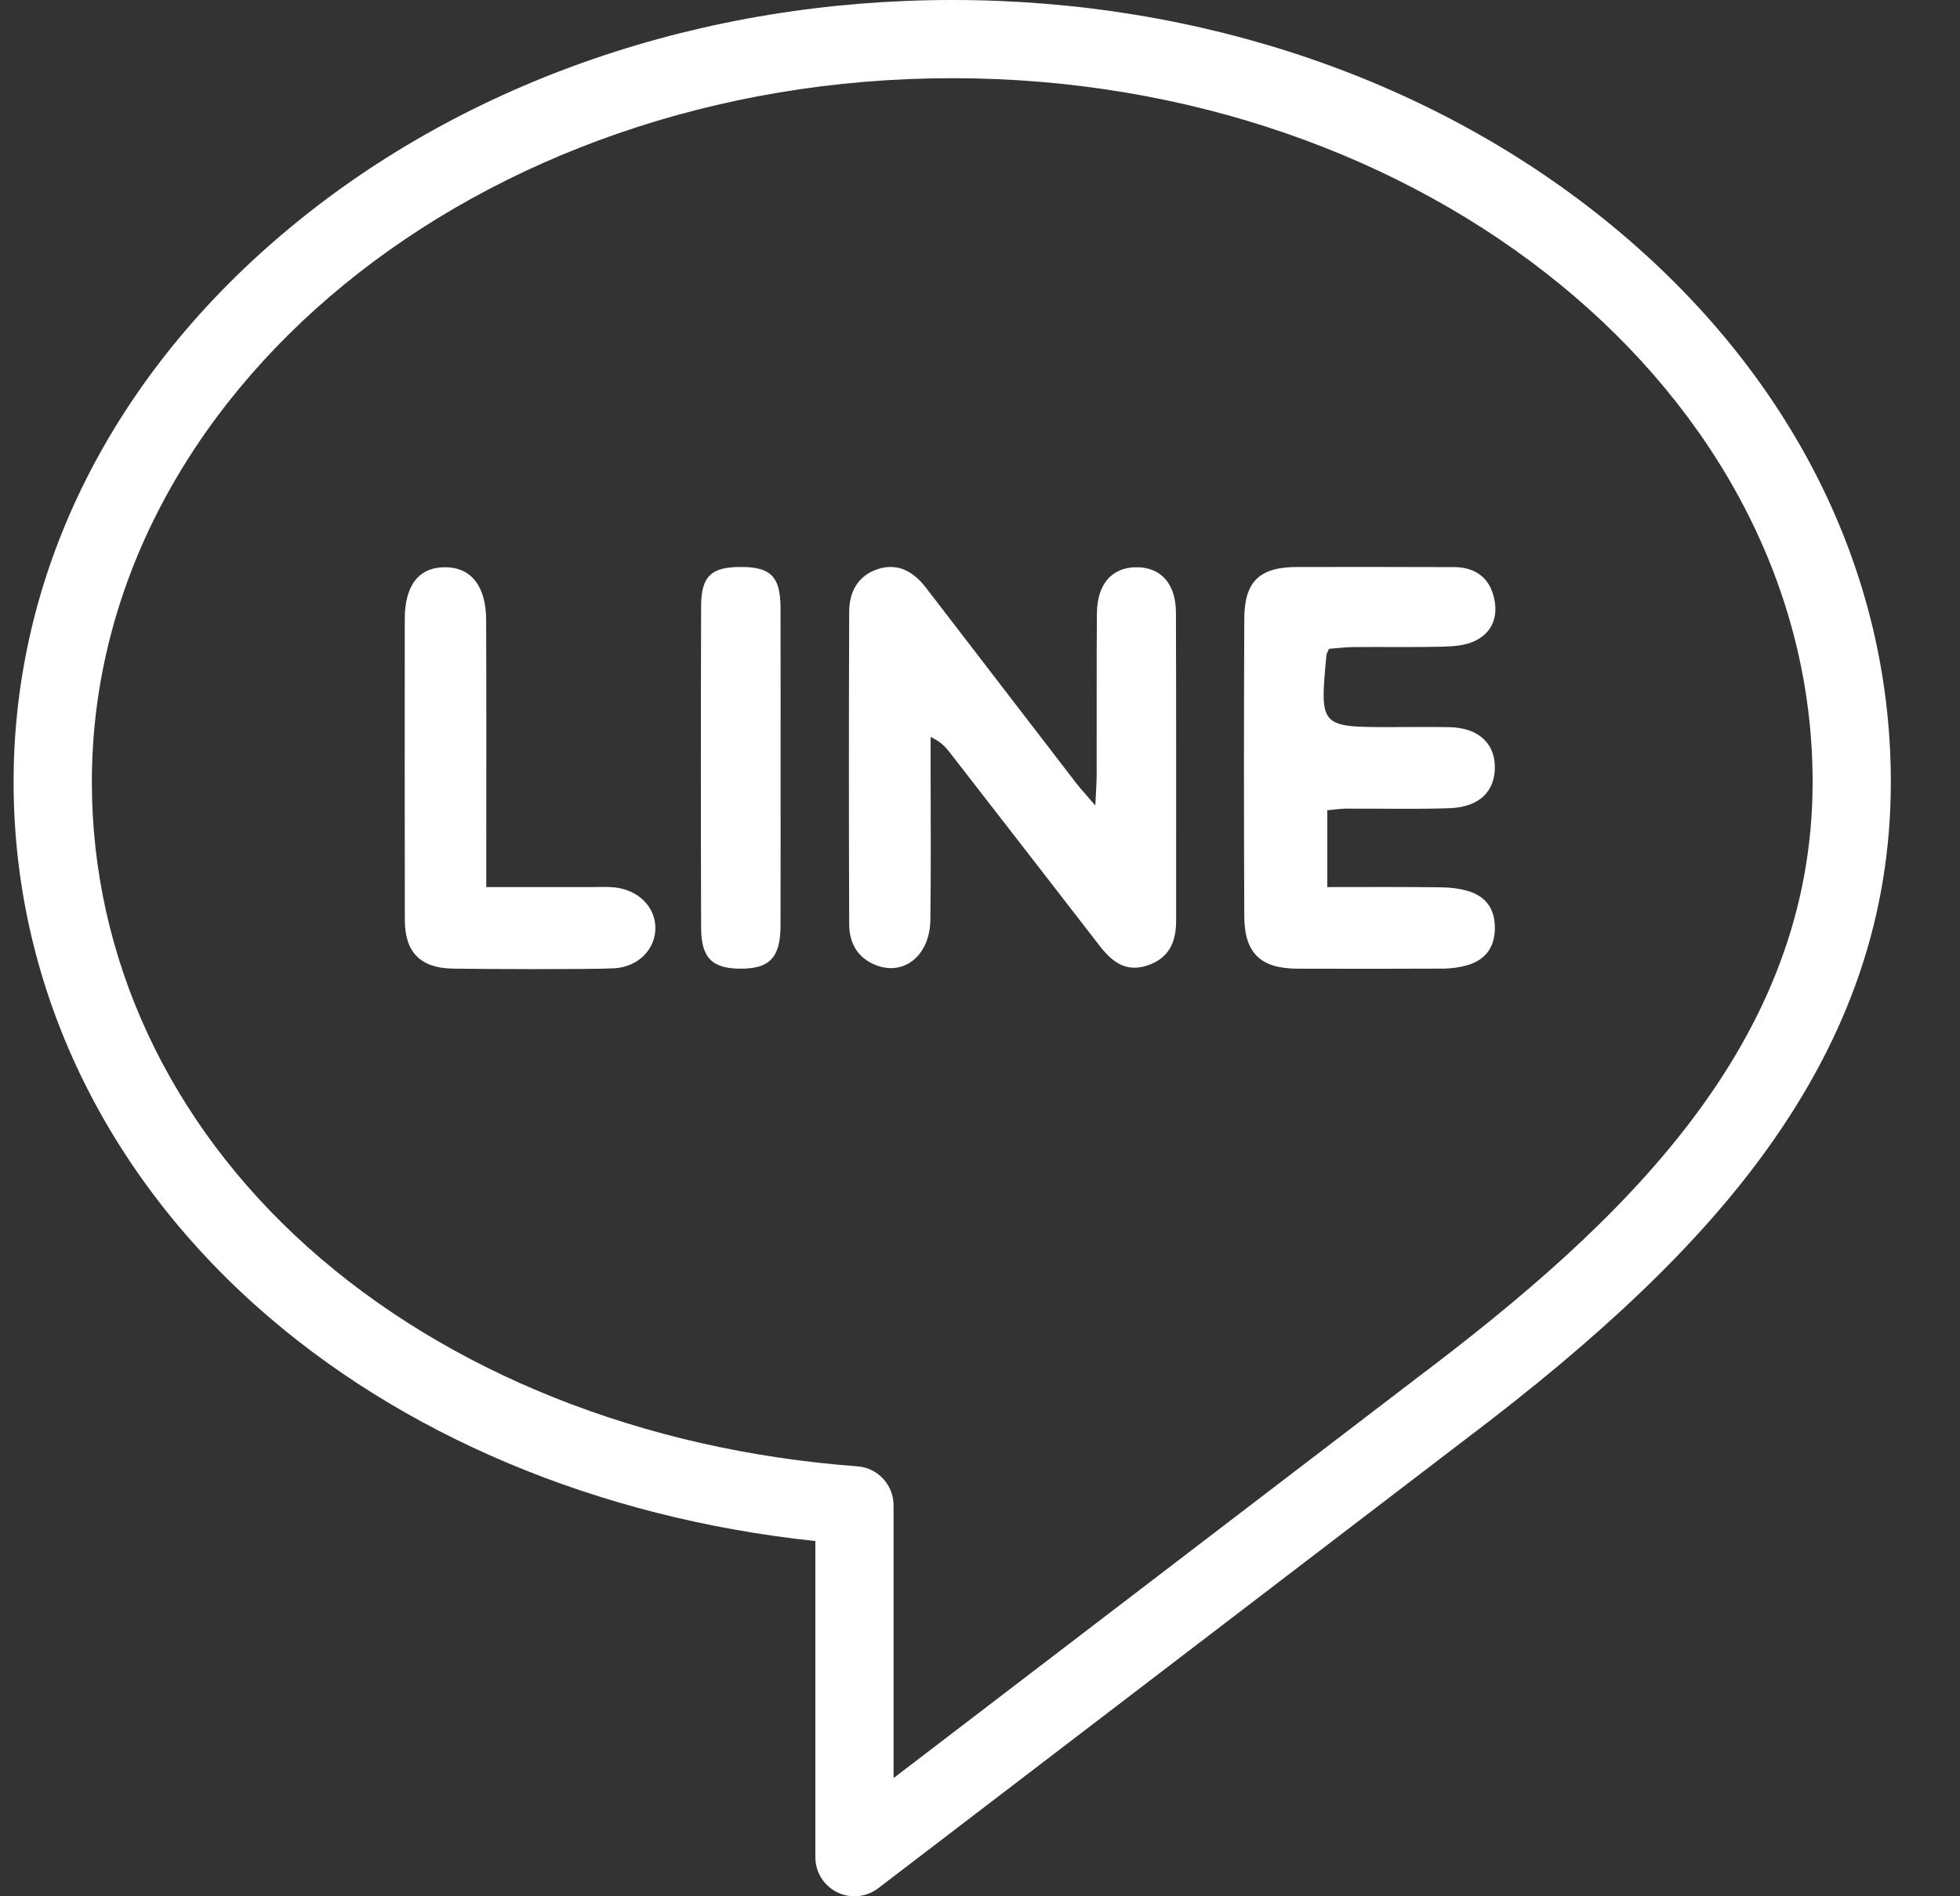 <svg width="31" height="30" viewBox="0 0 31 30" fill="none" xmlns="http://www.w3.org/2000/svg">
<rect x="0" y="0" width="31" height="30" fill="#333333" stroke="none"/>
<g clip-path="url(#clip0_87_3297)">
<path d="M25.514 3.585C22.716 1.273 19.003 0 15.061 0C11.118 0 7.406 1.273 4.608 3.585C1.775 5.925 0.215 9.045 0.215 12.371C0.215 15.501 1.574 18.441 4.041 20.651C6.333 22.704 9.459 24.017 12.896 24.38V29.381C12.896 29.617 13.029 29.832 13.24 29.936C13.327 29.979 13.421 30 13.514 30C13.648 30 13.78 29.957 13.89 29.873L23.166 22.78C25.362 21.122 26.877 19.667 27.933 18.203C29.261 16.364 29.906 14.456 29.906 12.371C29.906 9.045 28.346 5.925 25.514 3.585ZM22.417 21.795L14.133 28.13V23.814C14.133 23.491 13.883 23.221 13.56 23.198C10.17 22.946 7.082 21.714 4.866 19.729C2.665 17.757 1.453 15.144 1.453 12.371C1.453 6.232 7.557 1.237 15.061 1.237C22.564 1.237 28.669 6.232 28.669 12.371C28.669 16.505 25.666 19.343 22.417 21.795Z" fill="white"/>
<path d="M18.599 9.69C18.597 9.227 18.355 8.97 17.967 8.974C17.583 8.979 17.352 9.243 17.349 9.705C17.342 10.559 17.347 11.412 17.345 12.265C17.345 12.388 17.334 12.51 17.324 12.743C17.177 12.572 17.095 12.484 17.021 12.389C16.23 11.362 15.441 10.332 14.65 9.304C14.457 9.052 14.212 8.9 13.891 9.001C13.572 9.101 13.432 9.362 13.431 9.677C13.425 11.326 13.425 12.974 13.431 14.622C13.432 14.892 13.541 15.124 13.804 15.248C14.27 15.467 14.71 15.137 14.715 14.547C14.726 13.741 14.719 12.934 14.719 12.127C14.719 11.971 14.719 11.816 14.719 11.659C14.874 11.73 14.95 11.813 15.019 11.901C15.807 12.916 16.595 13.932 17.382 14.95C17.577 15.206 17.8 15.392 18.151 15.273C18.494 15.157 18.602 14.899 18.602 14.566C18.601 12.94 18.605 11.315 18.599 9.69Z" fill="white"/>
<path d="M21.019 10.265C21.138 10.256 21.274 10.238 21.413 10.237C21.879 10.233 22.348 10.242 22.813 10.231C22.984 10.226 23.17 10.214 23.321 10.143C23.616 10.006 23.703 9.731 23.624 9.434C23.547 9.13 23.321 8.973 23.001 8.972C22.172 8.97 21.343 8.968 20.513 8.97C19.919 8.971 19.681 9.201 19.68 9.793C19.673 11.36 19.673 12.926 19.68 14.492C19.681 15.075 19.935 15.322 20.515 15.325C21.289 15.328 22.059 15.327 22.83 15.324C22.956 15.323 23.086 15.305 23.208 15.27C23.484 15.189 23.634 15 23.643 14.707C23.653 14.398 23.513 14.186 23.224 14.098C23.068 14.05 22.901 14.038 22.741 14.037C22.162 14.03 21.582 14.034 20.993 14.034C20.993 13.596 20.993 13.217 20.993 12.819C21.103 12.809 21.193 12.794 21.283 12.793C21.832 12.79 22.383 12.805 22.931 12.786C23.409 12.768 23.66 12.506 23.642 12.101C23.626 11.737 23.359 11.512 22.922 11.504C22.617 11.498 22.314 11.503 22.008 11.503C20.873 11.503 20.873 11.503 20.979 10.365C20.981 10.343 20.996 10.322 21.019 10.265Z" fill="white"/>
<path d="M9.731 14.04C9.603 14.026 9.474 14.034 9.346 14.034C8.811 14.033 8.277 14.034 7.691 14.034C7.691 13.836 7.691 13.697 7.691 13.558C7.691 12.308 7.694 11.058 7.689 9.808C7.688 9.274 7.451 8.977 7.047 8.974C6.629 8.97 6.402 9.254 6.402 9.795C6.401 11.384 6.4 12.972 6.403 14.562C6.406 15.067 6.651 15.314 7.157 15.324C7.612 15.332 9.317 15.339 9.714 15.319C10.101 15.297 10.371 15.011 10.366 14.671C10.359 14.346 10.101 14.085 9.731 14.04Z" fill="white"/>
<path d="M12.345 9.604C12.341 9.123 12.188 8.97 11.723 8.97C11.25 8.968 11.09 9.114 11.089 9.592C11.084 11.287 11.084 12.982 11.089 14.677C11.09 15.153 11.263 15.324 11.711 15.325C12.171 15.327 12.342 15.149 12.345 14.653C12.347 13.823 12.346 12.994 12.346 12.164C12.346 11.311 12.347 10.458 12.345 9.604Z" fill="white"/>
</g>
<defs>
<clipPath id="clip0_87_3297">
<rect width="30" height="30" fill="white" transform="translate(0.061)"/>
</clipPath>
</defs>
</svg>
